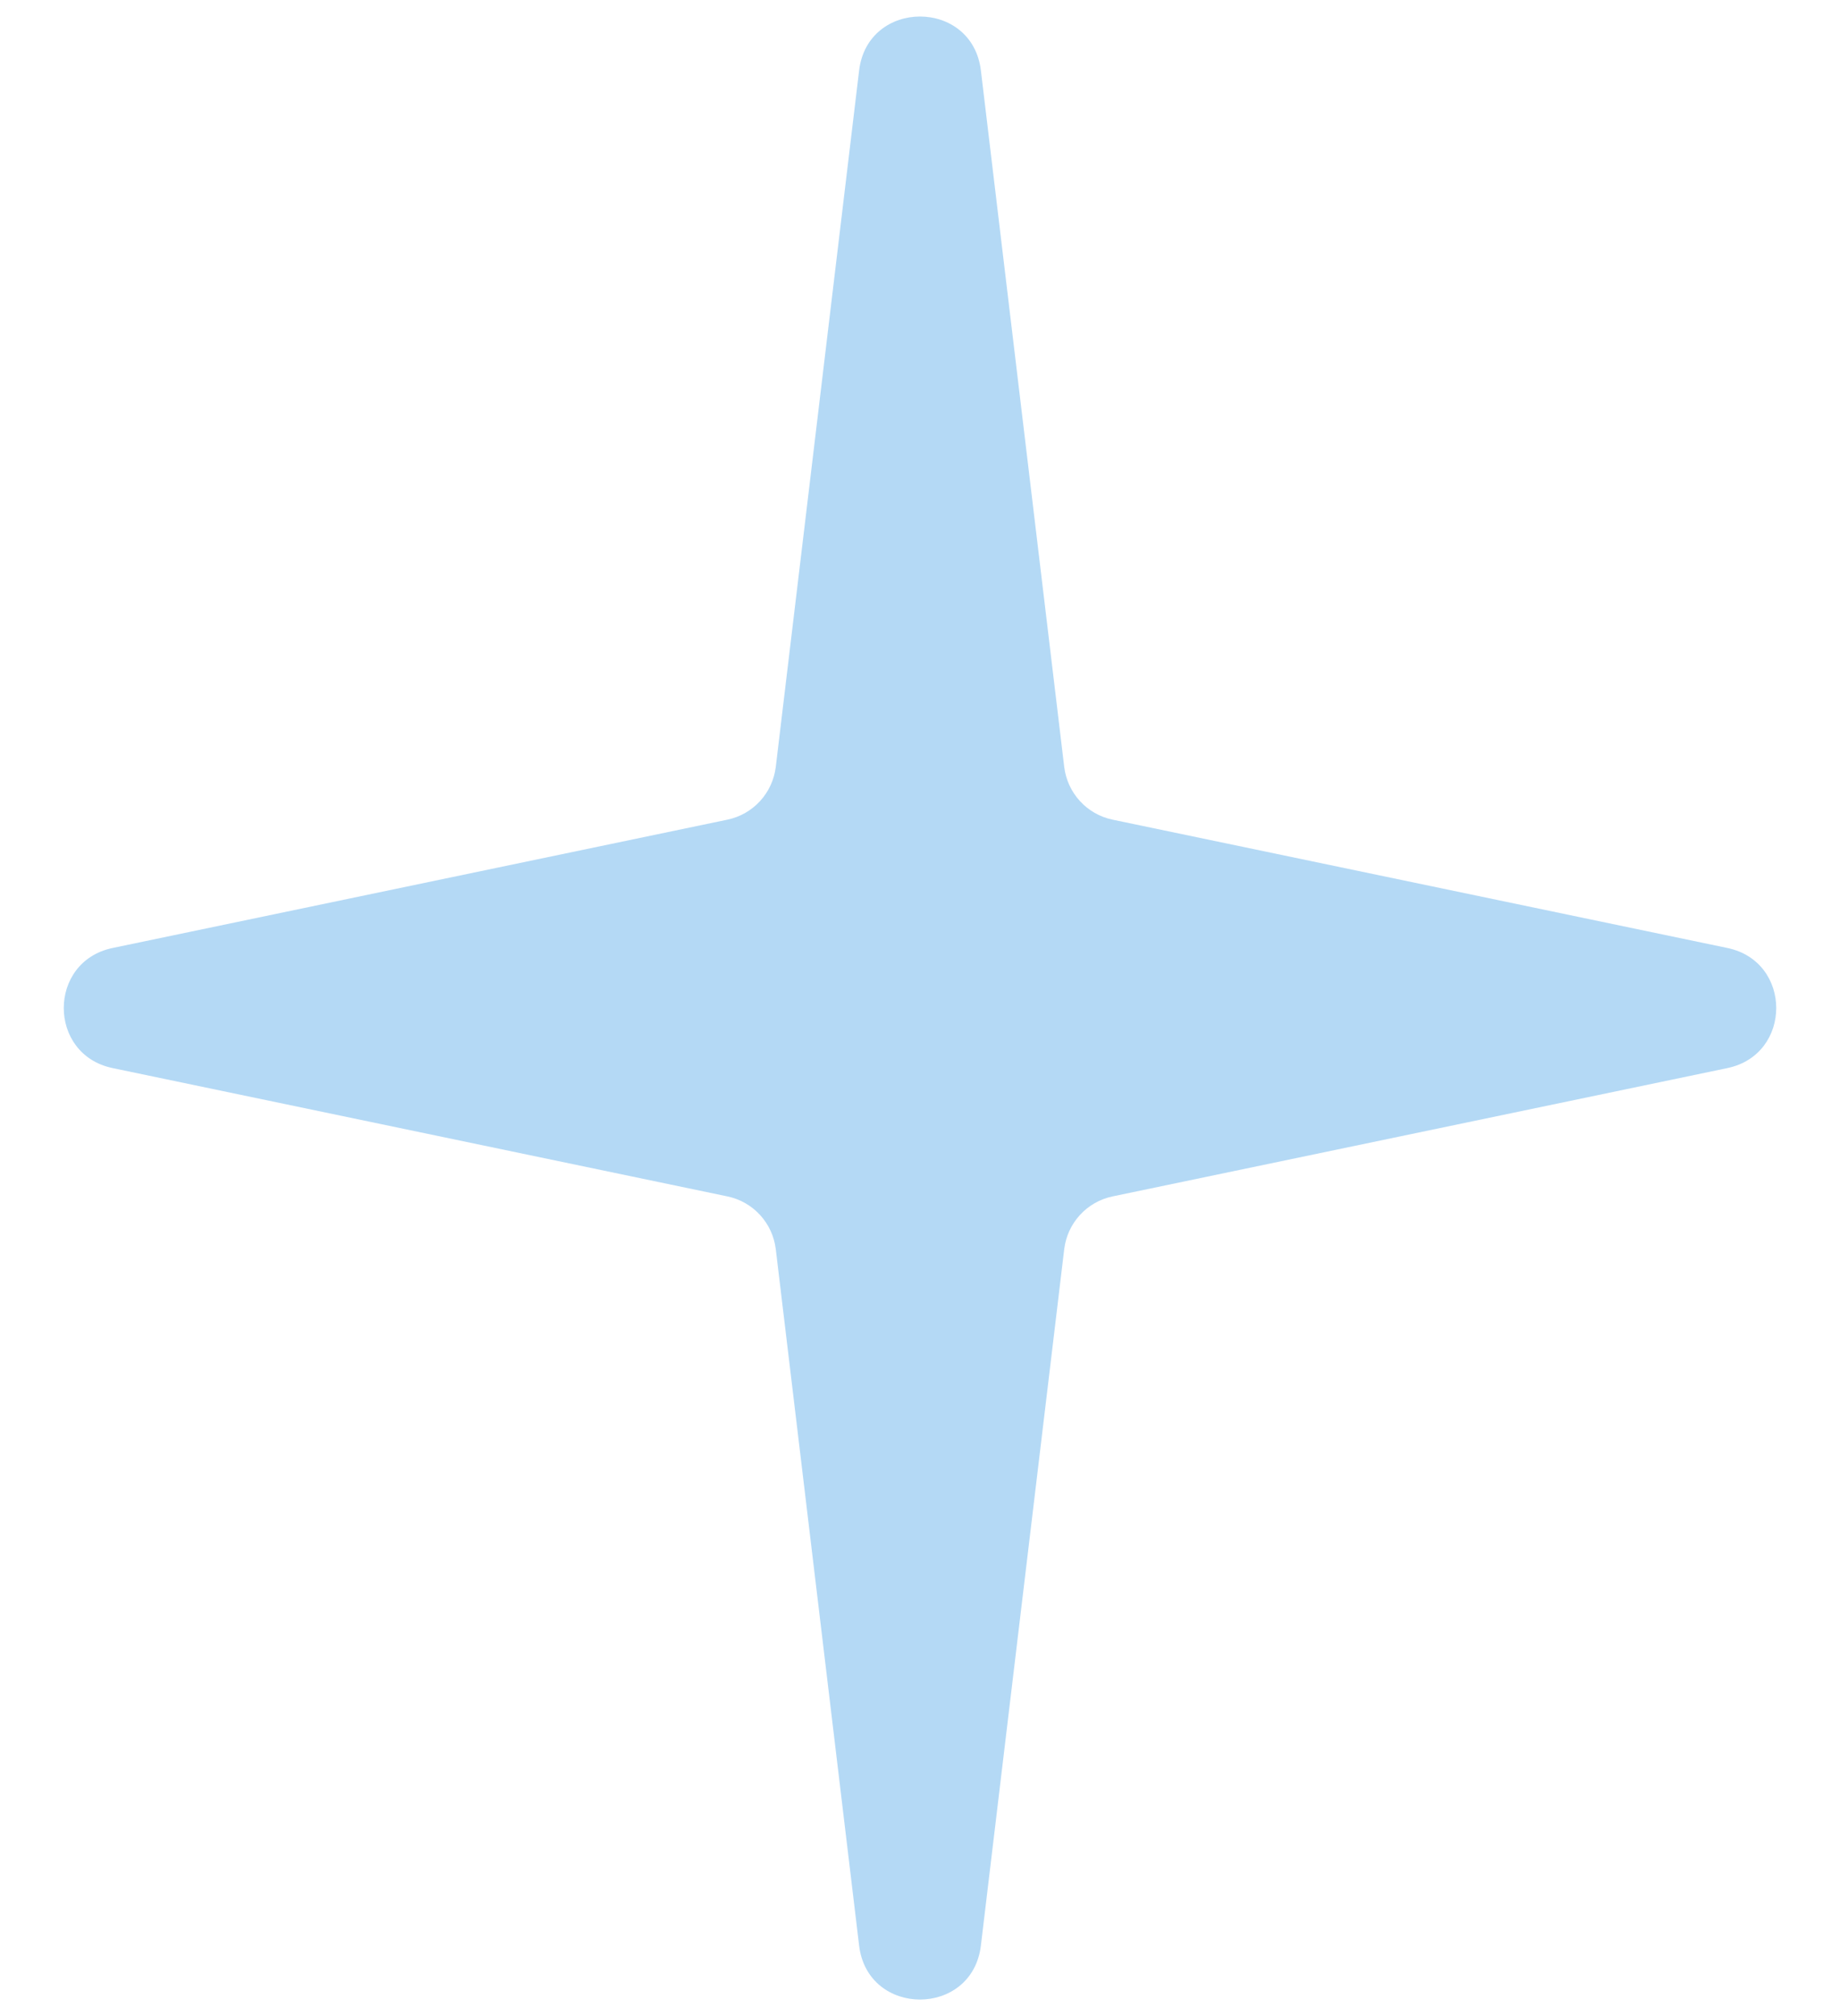 <?xml version="1.0" encoding="utf-8"?>
<svg xmlns="http://www.w3.org/2000/svg" fill="none" height="100%" overflow="visible" preserveAspectRatio="none" style="display: block;" viewBox="0 0 21 23" width="100%">
<path d="M9.805 0.805C9.903 -0.017 11.097 -0.017 11.195 0.805L12.146 8.749C12.182 9.047 12.404 9.29 12.698 9.351L19.715 10.815C20.458 10.97 20.458 12.03 19.715 12.185L12.698 13.649C12.404 13.71 12.182 13.953 12.146 14.251L11.195 22.195C11.097 23.017 9.903 23.017 9.805 22.195L8.854 14.251C8.818 13.953 8.596 13.71 8.302 13.649L1.285 12.185C0.542 12.03 0.542 10.97 1.285 10.815L8.302 9.351C8.596 9.29 8.818 9.047 8.854 8.749L9.805 0.805Z" fill="#B4D9F5" id="Star 2"/>
</svg>
